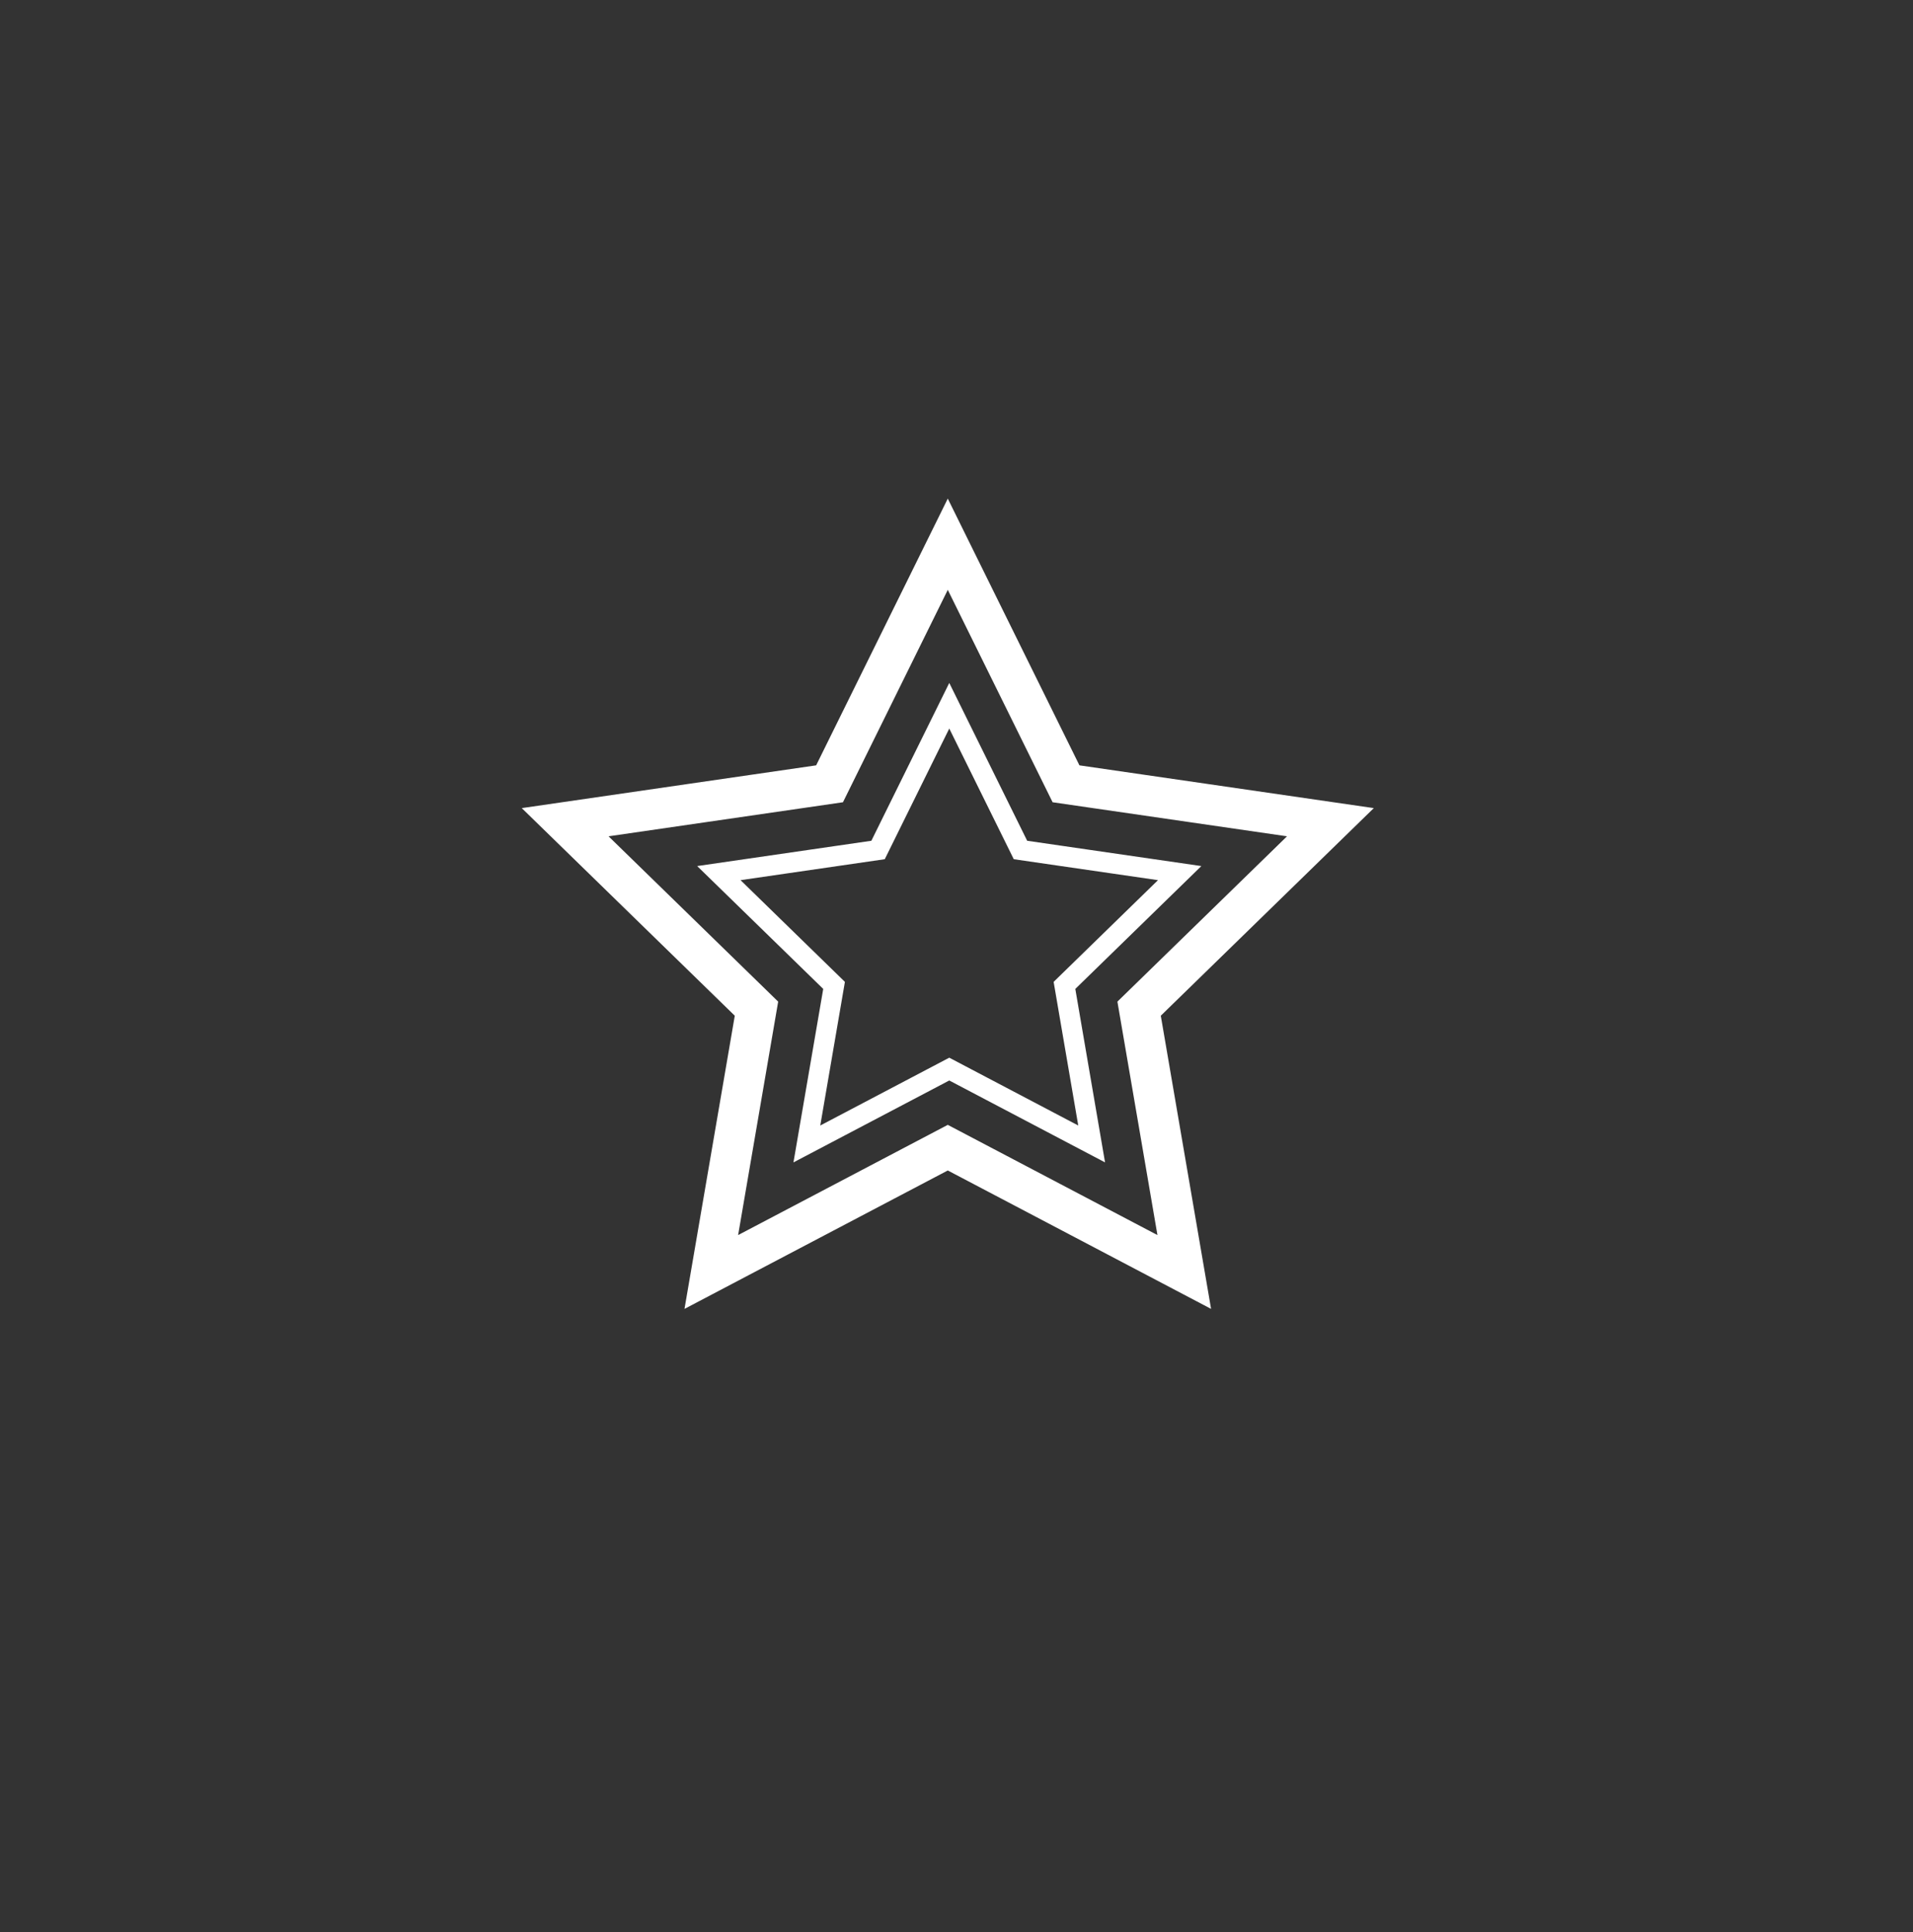 <svg xmlns="http://www.w3.org/2000/svg" fill="none" viewBox="0 0 100 101" height="101" width="100">
<rect x="0" y="0" width="100" height="101" fill="#333333" stroke="none"/>
<path stroke-width="2.111" stroke="white" d="M49.544 28.451L55.725 40.975L69.546 42.983L59.545 52.731L61.906 66.496L49.544 59.997L37.183 66.496L39.544 52.731L29.543 42.983L43.364 40.975L49.544 28.451Z"></path>
<path stroke-width="1.055" stroke="white" d="M49.622 36.894L53.344 44.435L61.666 45.644L55.644 51.514L57.065 59.803L49.622 55.889L42.178 59.803L43.6 51.514L37.578 45.644L45.9 44.435L49.622 36.894Z"></path>
</svg>
